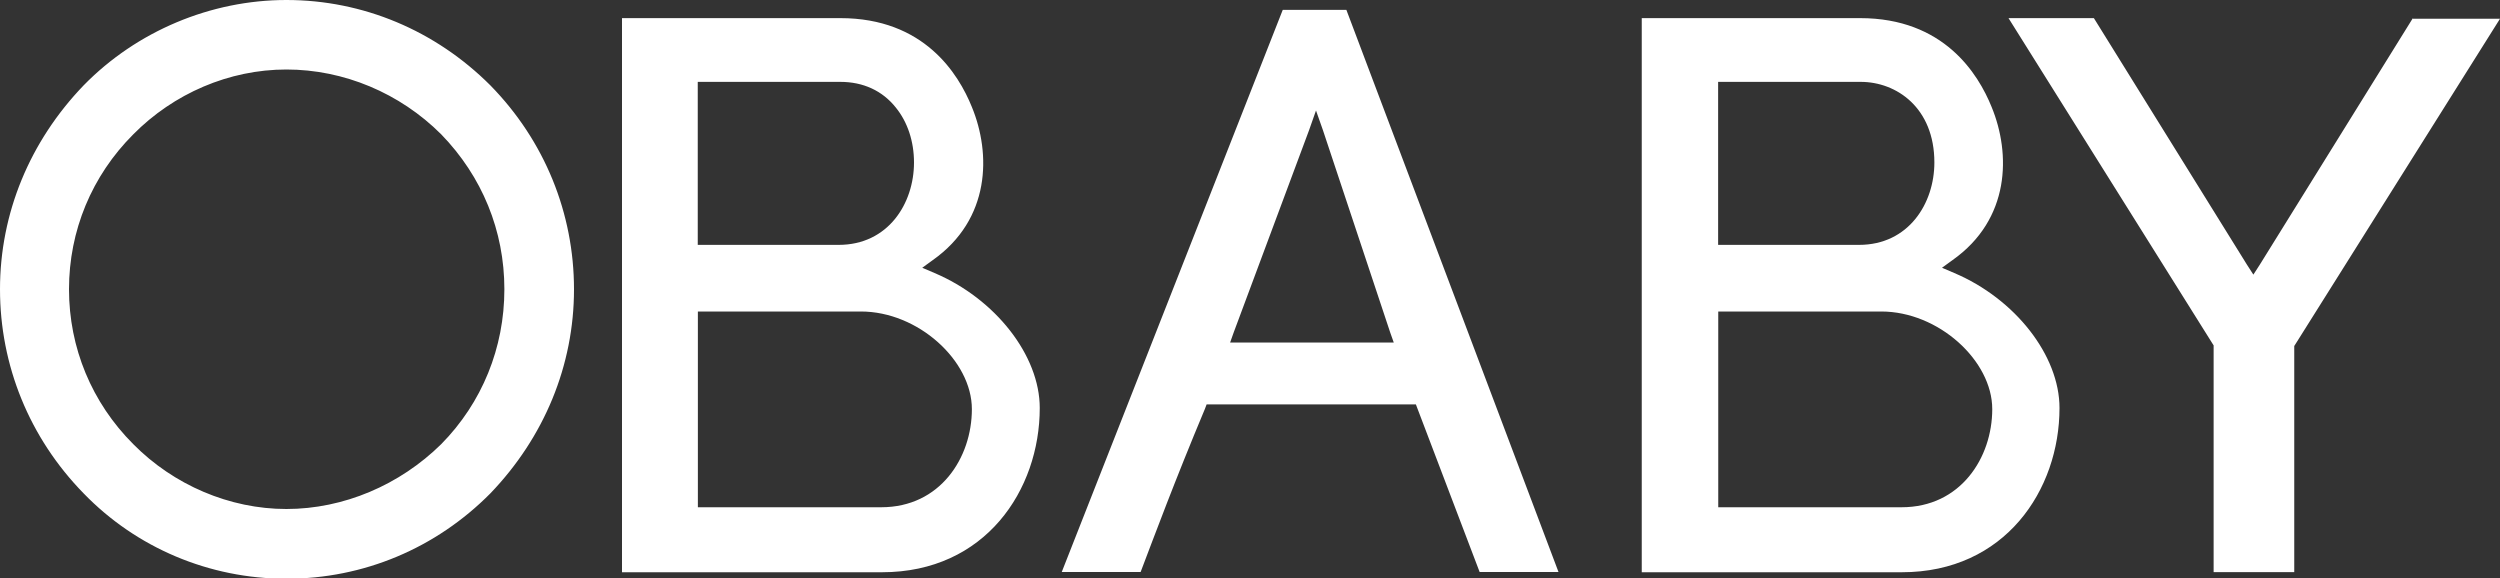 <svg viewBox="0 0 200 46.28" xmlns="http://www.w3.org/2000/svg" id="Layer_1"><rect x="0" y="0" width="200" height="46.28" fill="#333333" stroke="none"/><defs><style>.cls-1{fill:#fff;stroke-width:0px;}</style></defs><path d="M107.71.79l16.97,44.97h-6.31l-4.96-13.04-.14-.37h-16.74l-.14.37c-2.43,5.8-4.02,10.1-5.14,13.04h-6.31L102.62.79h5.1M98.41,27.4h13.09l-.28-.79-5.38-16.18-.56-1.59-.56,1.59-6.03,16.18-.28.79M22.91,0c6.12,0,11.92,2.43,16.32,6.83,4.35,4.44,6.69,10.24,6.69,16.32s-2.38,11.83-6.69,16.32c-4.35,4.39-10.14,6.83-16.32,6.83s-12.01-2.48-16.22-6.83C2.34,35.02,0,29.22,0,23.14S2.38,11.31,6.69,6.83C10.94,2.48,16.88,0,22.91,0M22.91,40.72c4.58,0,9.07-1.92,12.39-5.19,3.27-3.32,5.05-7.71,5.05-12.39s-1.78-9.02-5.05-12.39c-3.32-3.32-7.81-5.19-12.39-5.19s-9.02,1.92-12.25,5.19c-3.32,3.32-5.14,7.71-5.14,12.39s1.82,9.07,5.14,12.39c3.23,3.27,7.71,5.19,12.25,5.19M67.23,1.45c6.69,0,9.44,4.44,10.52,7.11,1.54,3.74,1.5,8.98-3.13,12.25l-.84.61.98.42c4.86,2.06,8.42,6.59,8.42,10.8,0,6.55-4.35,13.14-12.62,13.14h-20.8V1.45h17.48M55.82,19.59h11.27c3.97,0,6.03-3.32,6.03-6.59,0-1.68-.51-3.23-1.45-4.39-1.08-1.36-2.62-2.06-4.44-2.06h-11.41v13.04M55.82,40.58h14.68c4.72,0,7.25-3.97,7.25-7.85s-4.3-7.81-8.88-7.81h-13.04v15.66M148.81,1.45c6.69,0,9.44,4.44,10.52,7.11,1.54,3.74,1.5,8.98-3.13,12.25l-.84.61.98.42c4.86,2.06,8.42,6.59,8.42,10.8,0,6.55-4.35,13.14-12.62,13.14h-20.8V1.45h17.48M137.45,19.59h11.27c3.97,0,6.03-3.32,6.03-6.59,0-4.39-3.04-6.45-5.89-6.45h-11.41v13.04M137.45,40.58h14.68c4.72,0,7.25-3.97,7.25-7.85s-4.3-7.81-8.88-7.81h-13.04v15.66M193.03,1.45l-12.25,19.73-.51.79-.51-.79-12.25-19.73h-6.83l16.32,26.04.09.14v18.14h6.45v-18.09l.09-.14L200,1.5h-6.97v-.05Z" class="cls-1"></path></svg>
